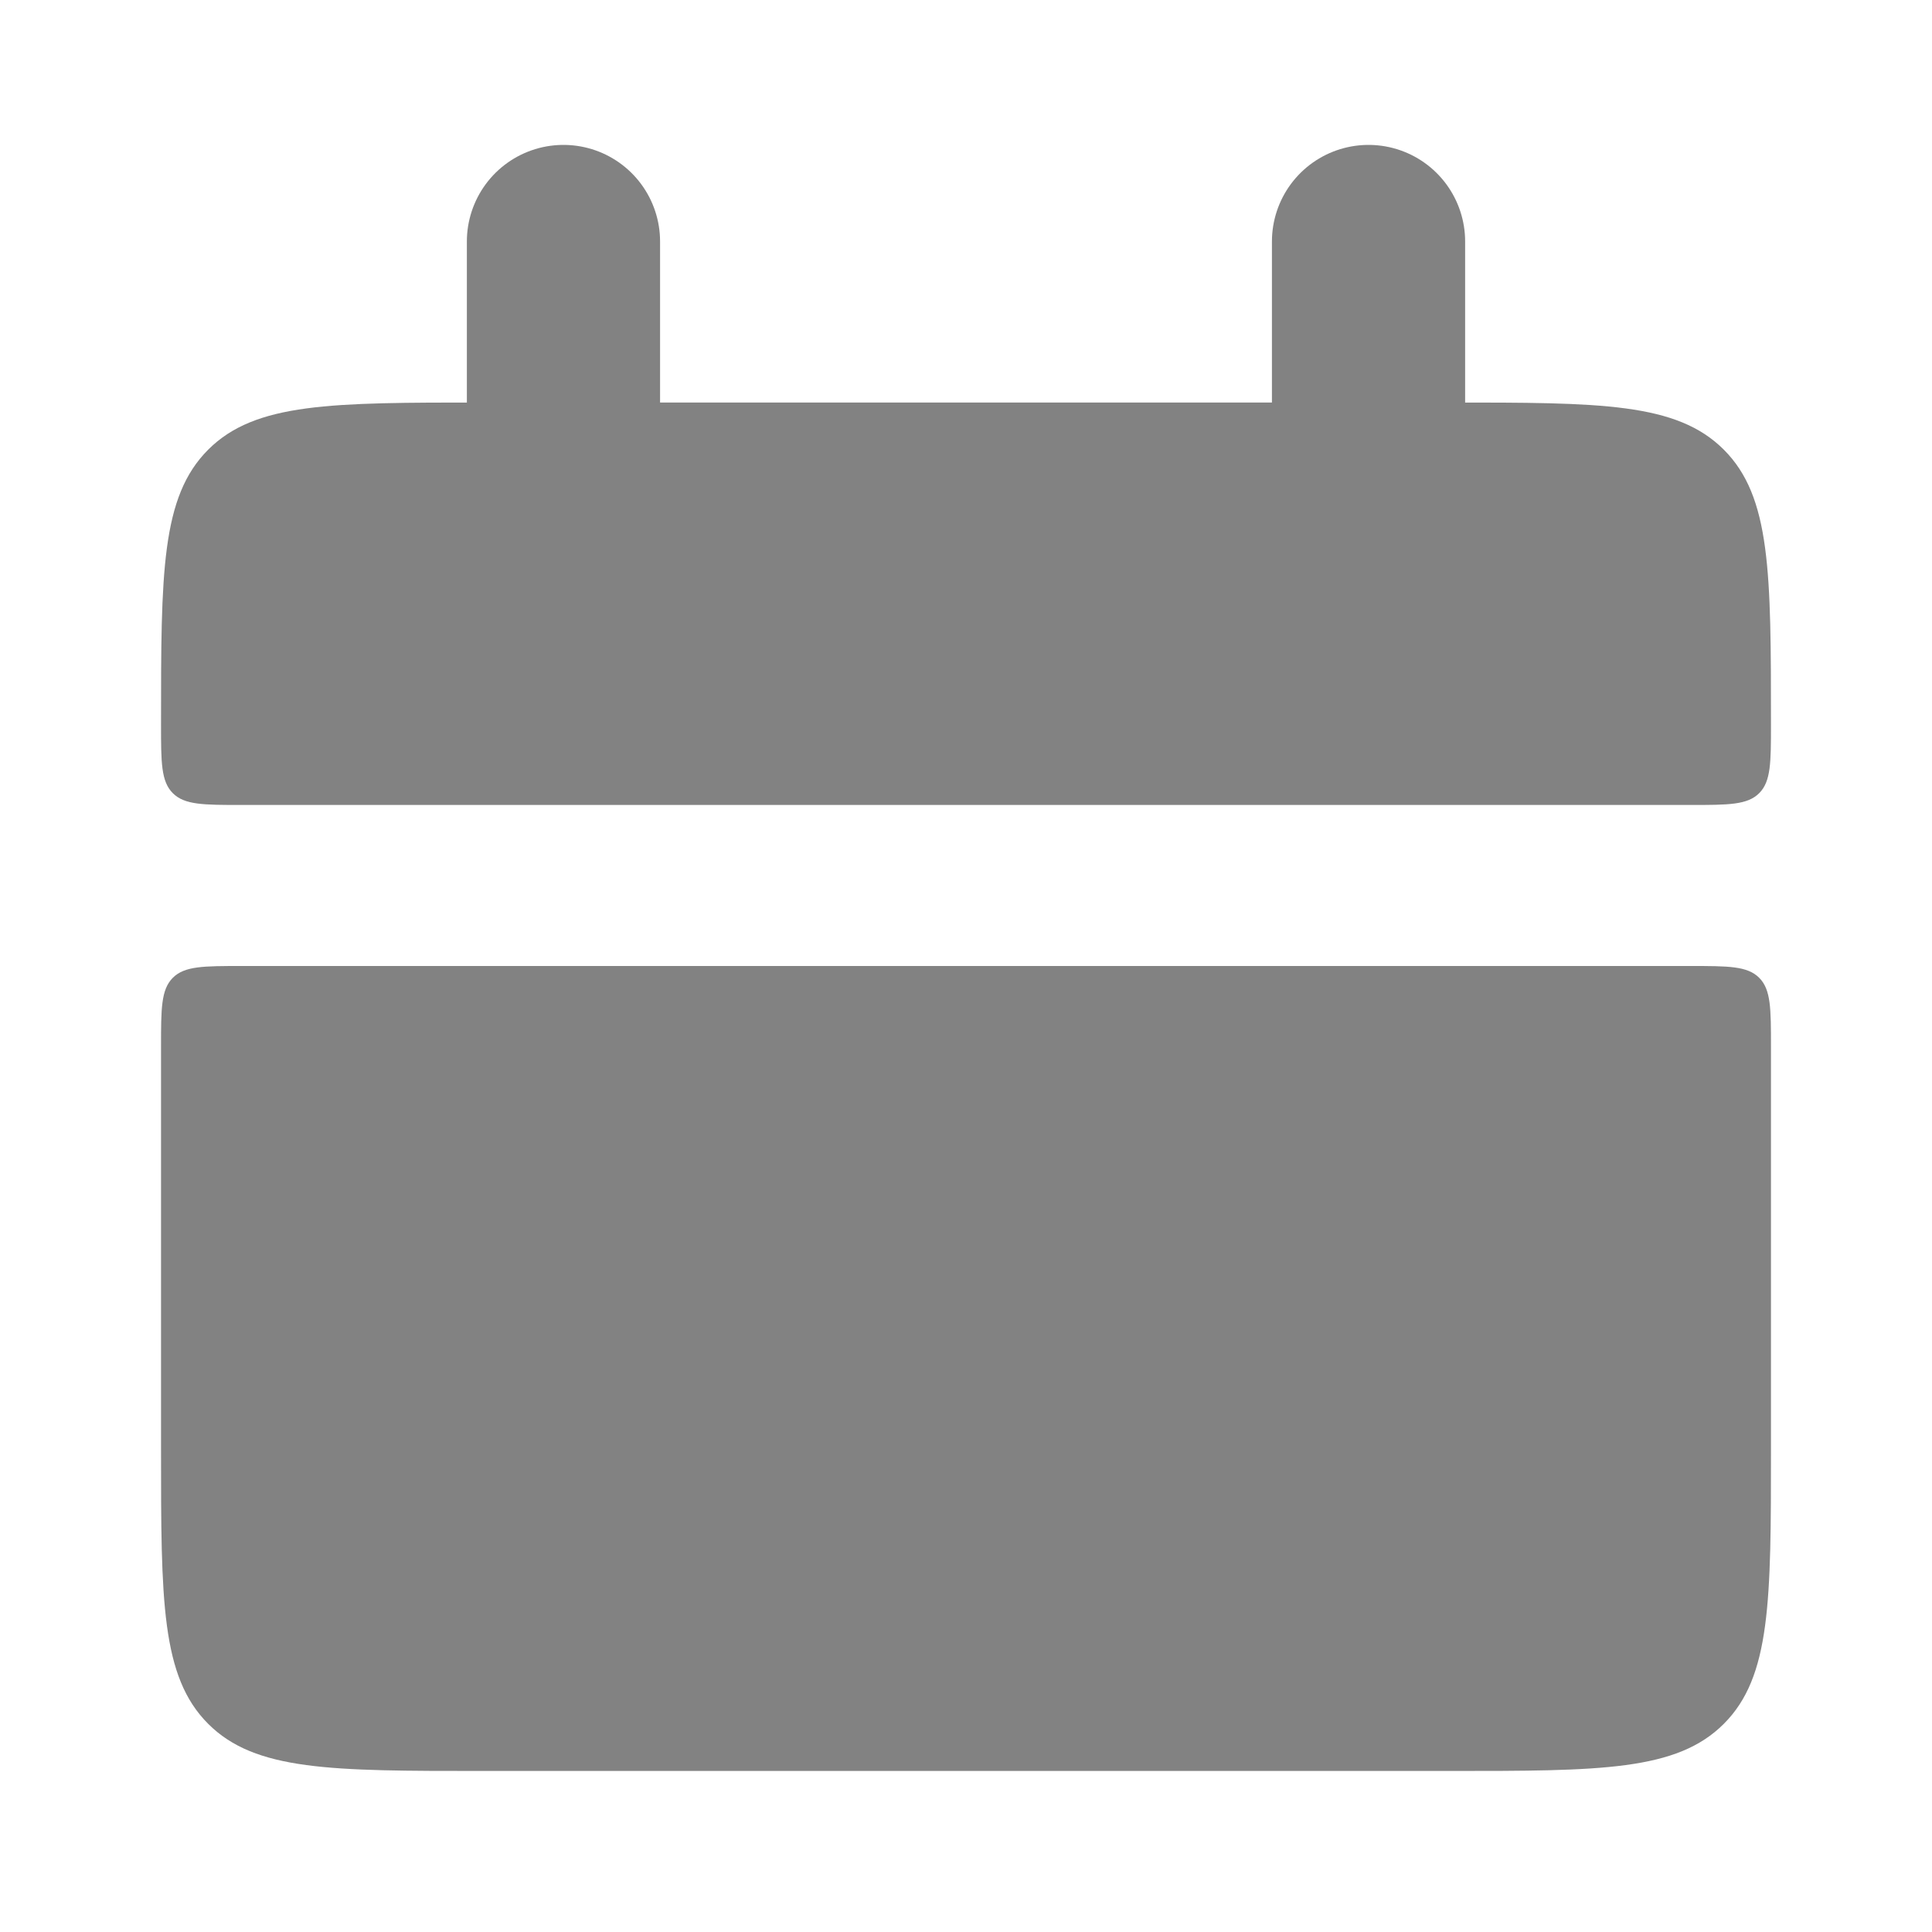 <?xml version="1.0" encoding="utf-8"?>
<svg xmlns="http://www.w3.org/2000/svg" fill="none" height="100%" overflow="visible" preserveAspectRatio="none" style="display: block;" viewBox="0 0 20 20" width="100%">
<g id="svgviewer-output (19) 2">
<path d="M1.667 7.5C1.667 5.929 1.667 5.143 2.155 4.655C2.643 4.167 3.429 4.167 5 4.167H15C16.571 4.167 17.357 4.167 17.845 4.655C18.333 5.143 18.333 5.929 18.333 7.5C18.333 7.893 18.333 8.089 18.211 8.211C18.089 8.333 17.893 8.333 17.5 8.333H2.5C2.107 8.333 1.911 8.333 1.789 8.211C1.667 8.089 1.667 7.893 1.667 7.5Z" fill="#828282" id="Vector"/>
<path d="M1.667 15C1.667 16.571 1.667 17.357 2.155 17.845C2.643 18.333 3.429 18.333 5 18.333H15C16.571 18.333 17.357 18.333 17.845 17.845C18.333 17.357 18.333 16.571 18.333 15V10.833C18.333 10.441 18.333 10.244 18.211 10.122C18.089 10 17.893 10 17.5 10H2.5C2.107 10 1.911 10 1.789 10.122C1.667 10.244 1.667 10.441 1.667 10.833V15Z" fill="#828282" id="Vector_2"/>
<path d="M5.833 2.5V5" id="Vector_3" stroke="#828282" stroke-linecap="round" stroke-width="2"/>
<path d="M14.167 2.5V5" id="Vector_4" stroke="#828282" stroke-linecap="round" stroke-width="2"/>
</g>
</svg>
